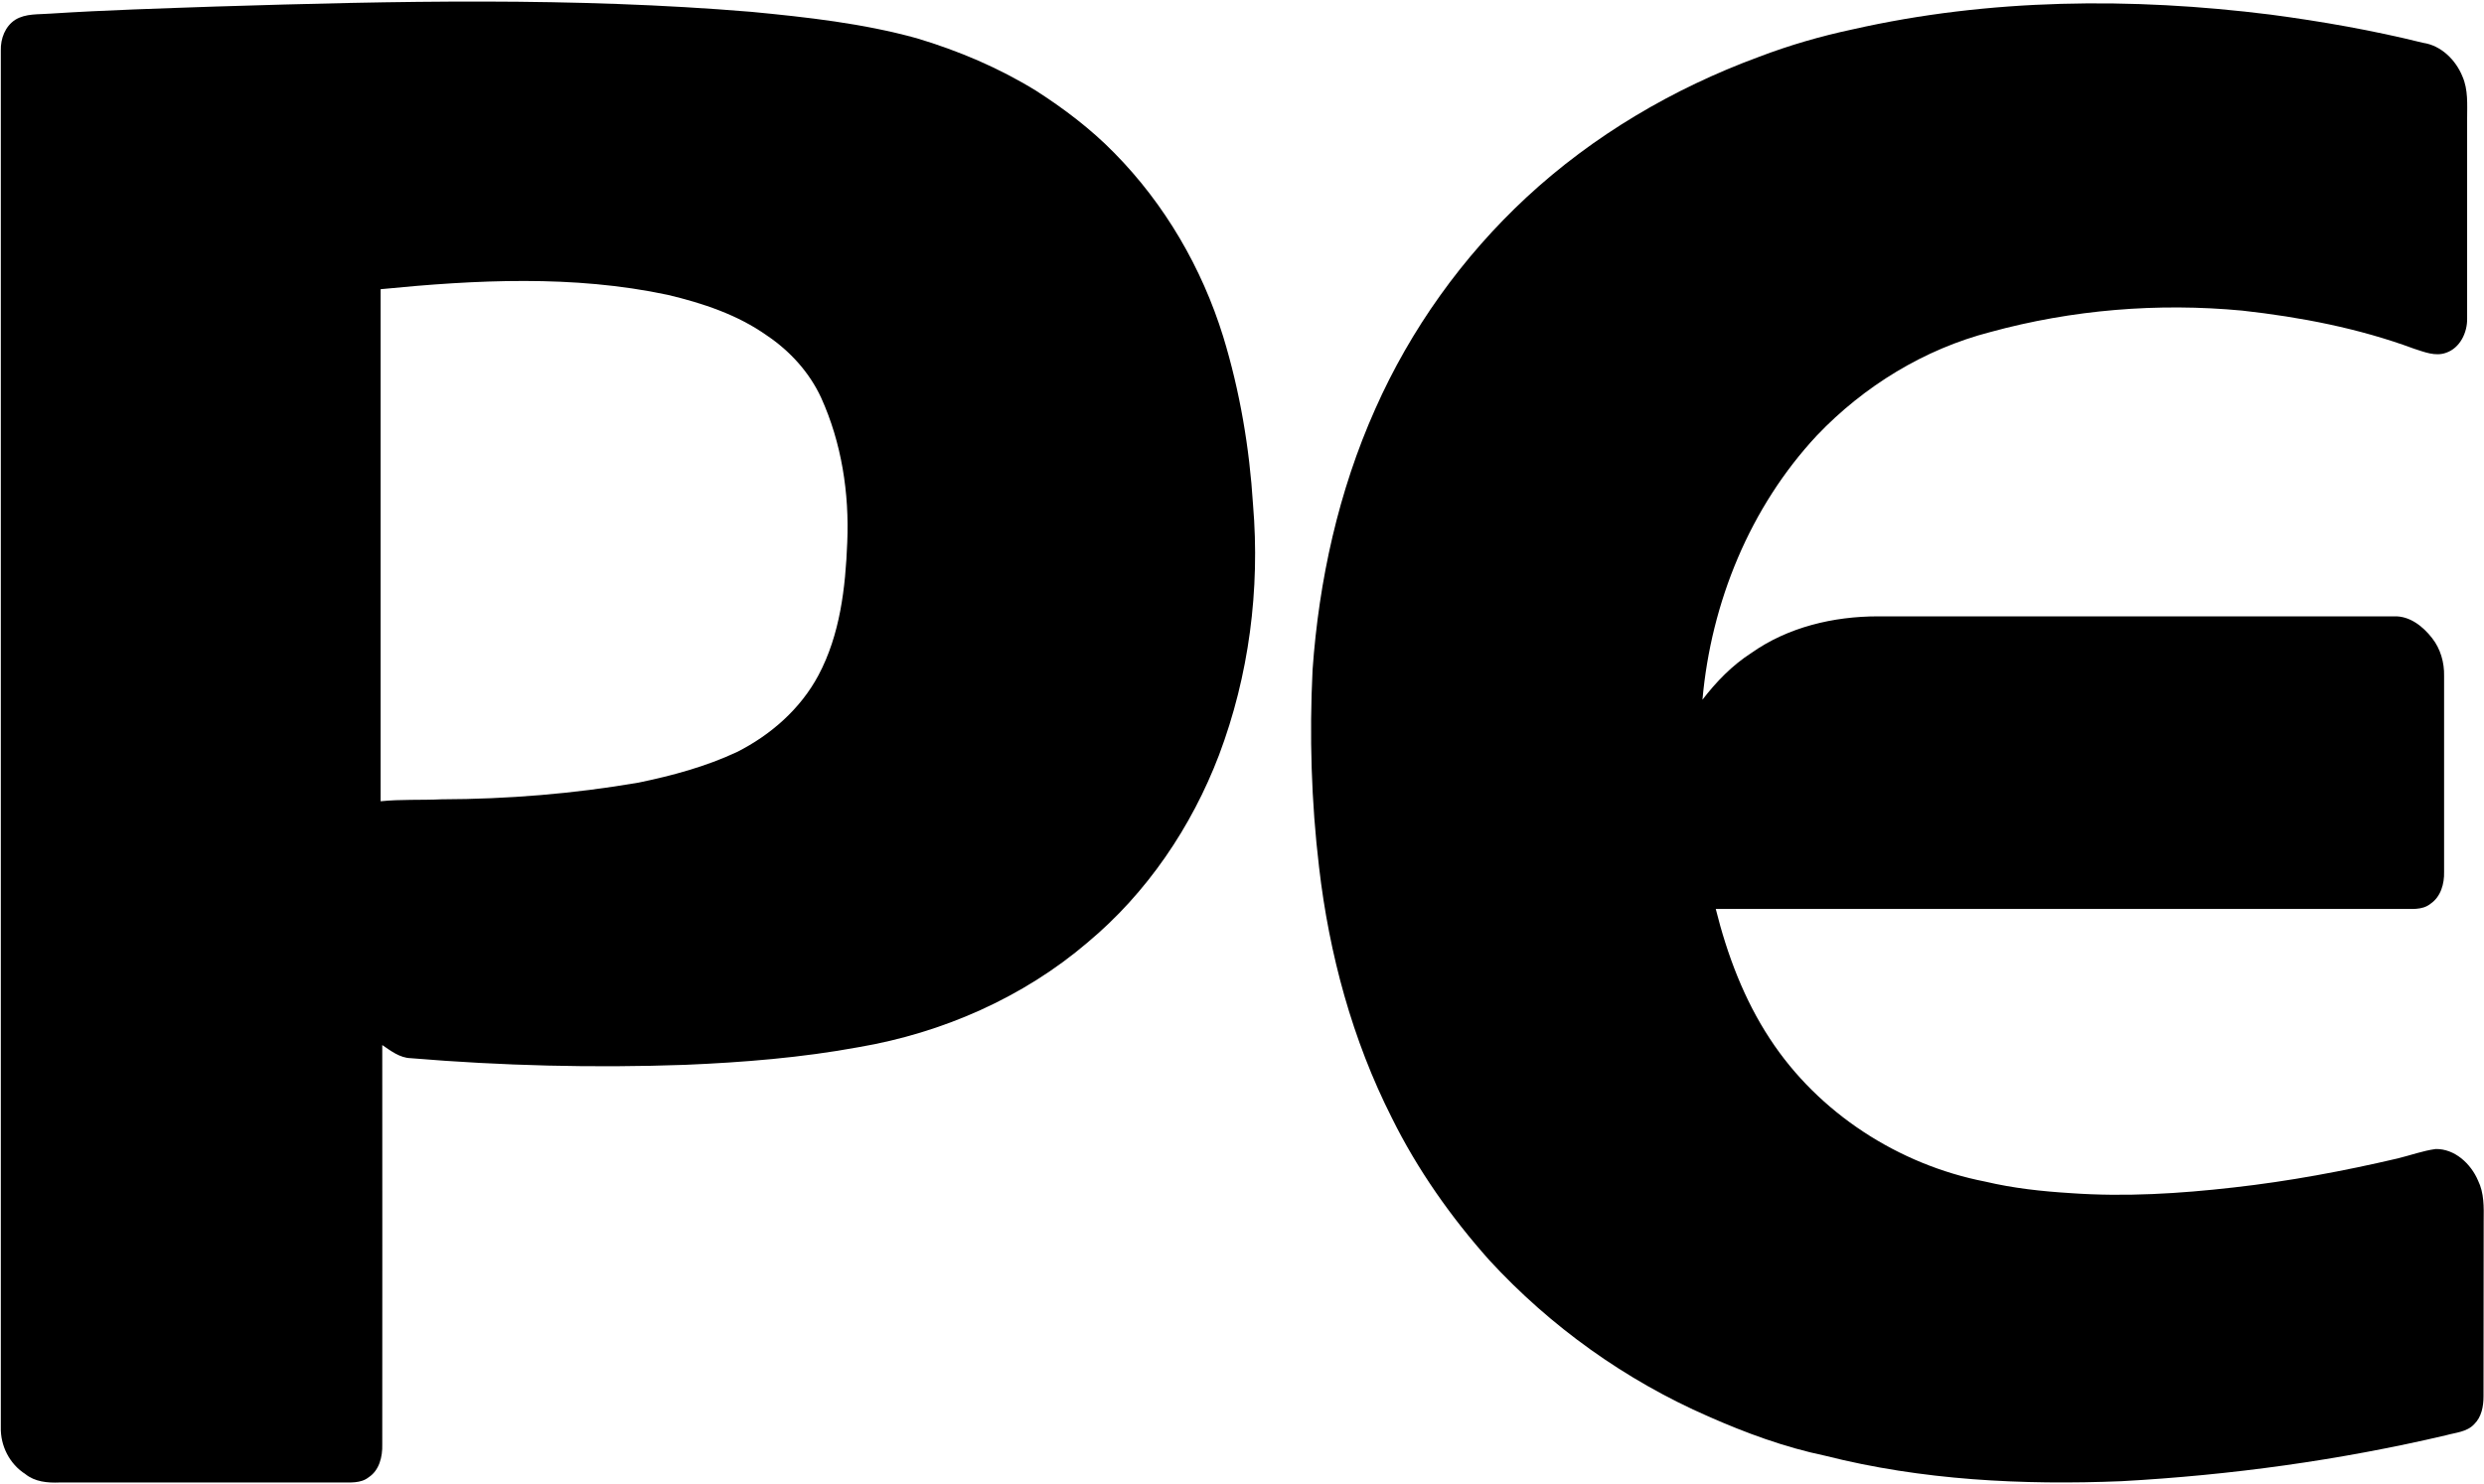 <svg version="1.2" xmlns="http://www.w3.org/2000/svg" viewBox="0 0 1531 915" width="1531" height="915">
	<title>Perfect_World_Logo-svg-svg</title>
	<style>
		.s0 { fill: #000000 } 
	</style>
	<g id="#000000ff">
		<path id="Layer" fill-rule="evenodd" class="s0" d="m134 4c109.6-3.4 219.6-5.8 329.1 3.3c34.3 3.3 68.7 7.1 102 16.3c25.7 7.7 50.5 18.2 73.4 32.3c17.3 11.1 33.8 23.6 48.2 38.3c31.2 31.6 54.1 71 67.2 113.3c10.3 33.7 16.2 68.6 18.4 103.7c4.4 52.2-2.5 105.4-21 154.4c-16.9 44.3-44.4 84.9-80.9 115.4c-39.9 34.1-89.6 55.8-141.1 64.6c-35.3 6.5-71.2 9.4-107 10.9c-56.4 2-112.9 0.6-169.2-4.1c-6.7-0.2-12.2-4.5-17.5-8.1c0.1 82.1 0 164.2 0 246.3c0.2 7.5-1.8 15.9-8.4 20.2c-4.9 3.9-11.5 3.1-17.4 3.2c-57.7 0-115.5 0-173.2 0c-7.3 0.3-15.1-0.4-21-5.2c-9.7-6.2-15.4-17.4-15.1-28.9q0-424.4 0-848.8c-0.2-7.3 2.7-14.9 8.9-18.9c6.5-4 14.4-3.2 21.7-3.8c34.3-2.2 68.6-3.2 102.9-4.4zm100.6 174.3c0 105.3 0 210.5 0 315.7c12.4-1.3 25-0.6 37.5-1.2c40.7-0.1 81.4-3.4 121.5-10.3c20.8-4.3 41.5-9.9 60.7-18.9c20.8-10.5 39.1-26.6 50.1-47.2c13.4-25.1 16.7-54 17.8-82c1.3-30.4-3.5-61.4-16.1-89.2c-7.2-15.6-19.2-28.8-33.5-38.4c-18.1-12.8-39.5-19.9-61-25c-58.2-12.4-118.2-9.3-177-3.5z" />
		<path id="Layer" class="s0" d="m1141.9 18.1c84.3-19.1 172-19.8 257.5-9.1c31.6 4.2 63 9.7 94 17.4c11.2 1.6 20.2 10.6 24.3 20.7c3.6 8.2 2.9 17.3 2.9 26c0 41 0 82.1 0 123.2c0.2 8.7-4.4 18.3-13 21.2c-6.6 2.4-13.4-0.5-19.7-2.5c-34-12.6-69.9-19.5-105.9-23.5c-51.9-4.9-104.8-0.6-155.2 13.2c-40.7 10.5-77.9 33.3-106.9 63.7c-41.3 44.2-65.3 103.1-70.6 163c8.5-11.1 18.3-21.2 30.1-28.8c22.6-16 50.7-22.6 78-22.6c106.1 0 212.1 0 318.1 0c9.7-0.4 17.9 6.2 23.5 13.4c5.2 6.6 7.6 15.1 7.4 23.4q0 60.3 0 120.7c0.2 7.3-2 15.4-8.4 19.7c-5.2 4.2-12.2 3-18.4 3.2q-211 0-422.1 0c7 28.1 17.4 55.8 33.4 80.1c29.9 45.7 79.3 77.6 132.7 88c17.3 4.1 35 6 52.7 7.1c33.5 2.4 67.1 0.3 100.4-3.5c34-3.8 67.8-10.1 101.1-17.9c7.8-1.9 15.4-4.7 23.4-5.8c11.8-0.2 21.7 9.1 26.1 19.4c3.8 7.7 3.6 16.4 3.5 24.7c-0.1 36.2 0 72.3-0.1 108.4c0 6.1-1.2 12.7-5.7 17.1c-4.5 4.9-11.5 5.2-17.5 6.9c-65.6 15.4-132.6 24.6-199.9 28.3c-61.2 2.5-123.1-0.6-182.7-15.7c-24.9-5.2-48.8-14-71.9-24.2c-51.1-22.3-97.4-55.4-135.1-96.4c-23.6-26.5-44.2-55.7-60-87.6c-24.4-48.2-38.7-101.1-44.9-154.6c-4.8-40.4-6-81.2-4-121.8c3.9-55.2 16-110.1 38.6-160.7c21.8-49.2 53.8-93.9 93.2-130.5c41.2-38.2 90.5-67.2 143.2-86.6c18.8-7.2 38.2-12.8 57.9-17z" />
	</g>
</svg>